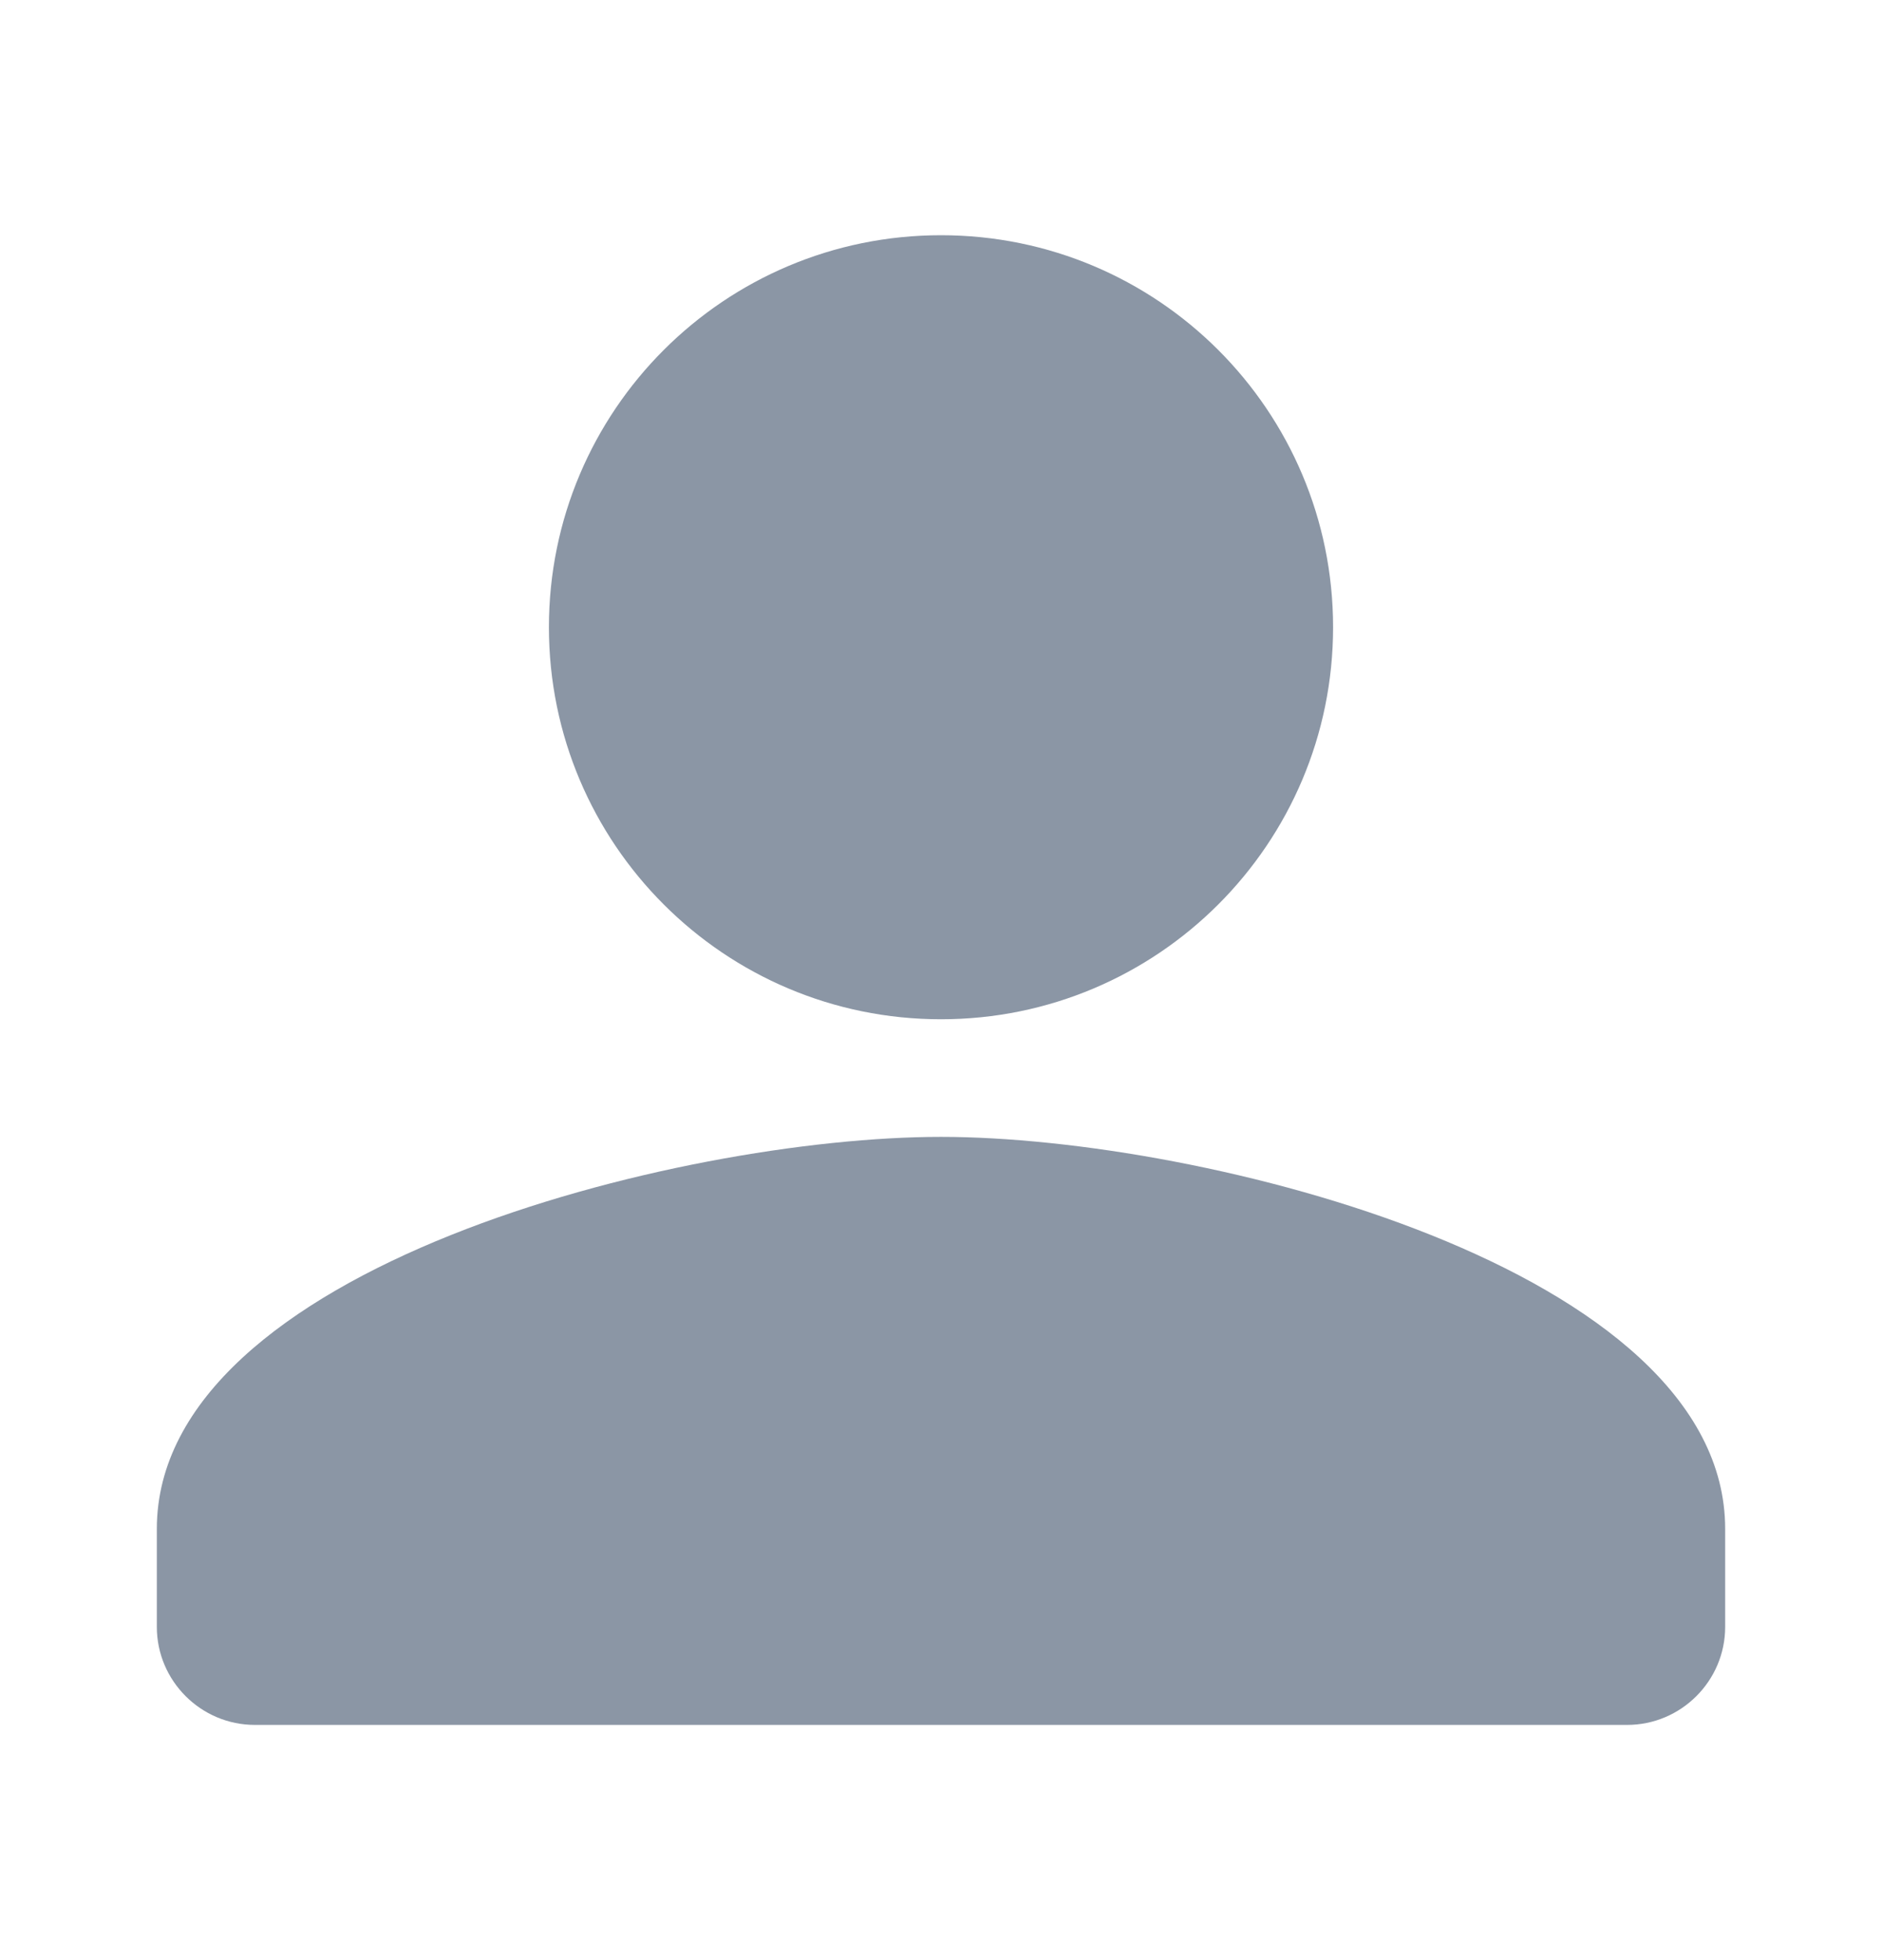 <svg width="24" height="25" viewBox="0 0 24 25" fill="none" xmlns="http://www.w3.org/2000/svg">
<path fill-rule="evenodd" clip-rule="evenodd" d="M12 13C14.762 13 17 10.762 17 8C17 5.237 14.762 3 12 3C9.238 3 7 5.237 7 8C7 10.762 9.238 13 12 13ZM12 14.5C8.662 14.5 2 16.175 2 19.5V20.75C2 21.438 2.562 22 3.25 22H20.75C21.438 22 22 21.438 22 20.75V19.5C22 16.175 15.338 14.5 12 14.5Z" fill="#8B96A5"/>
</svg>
